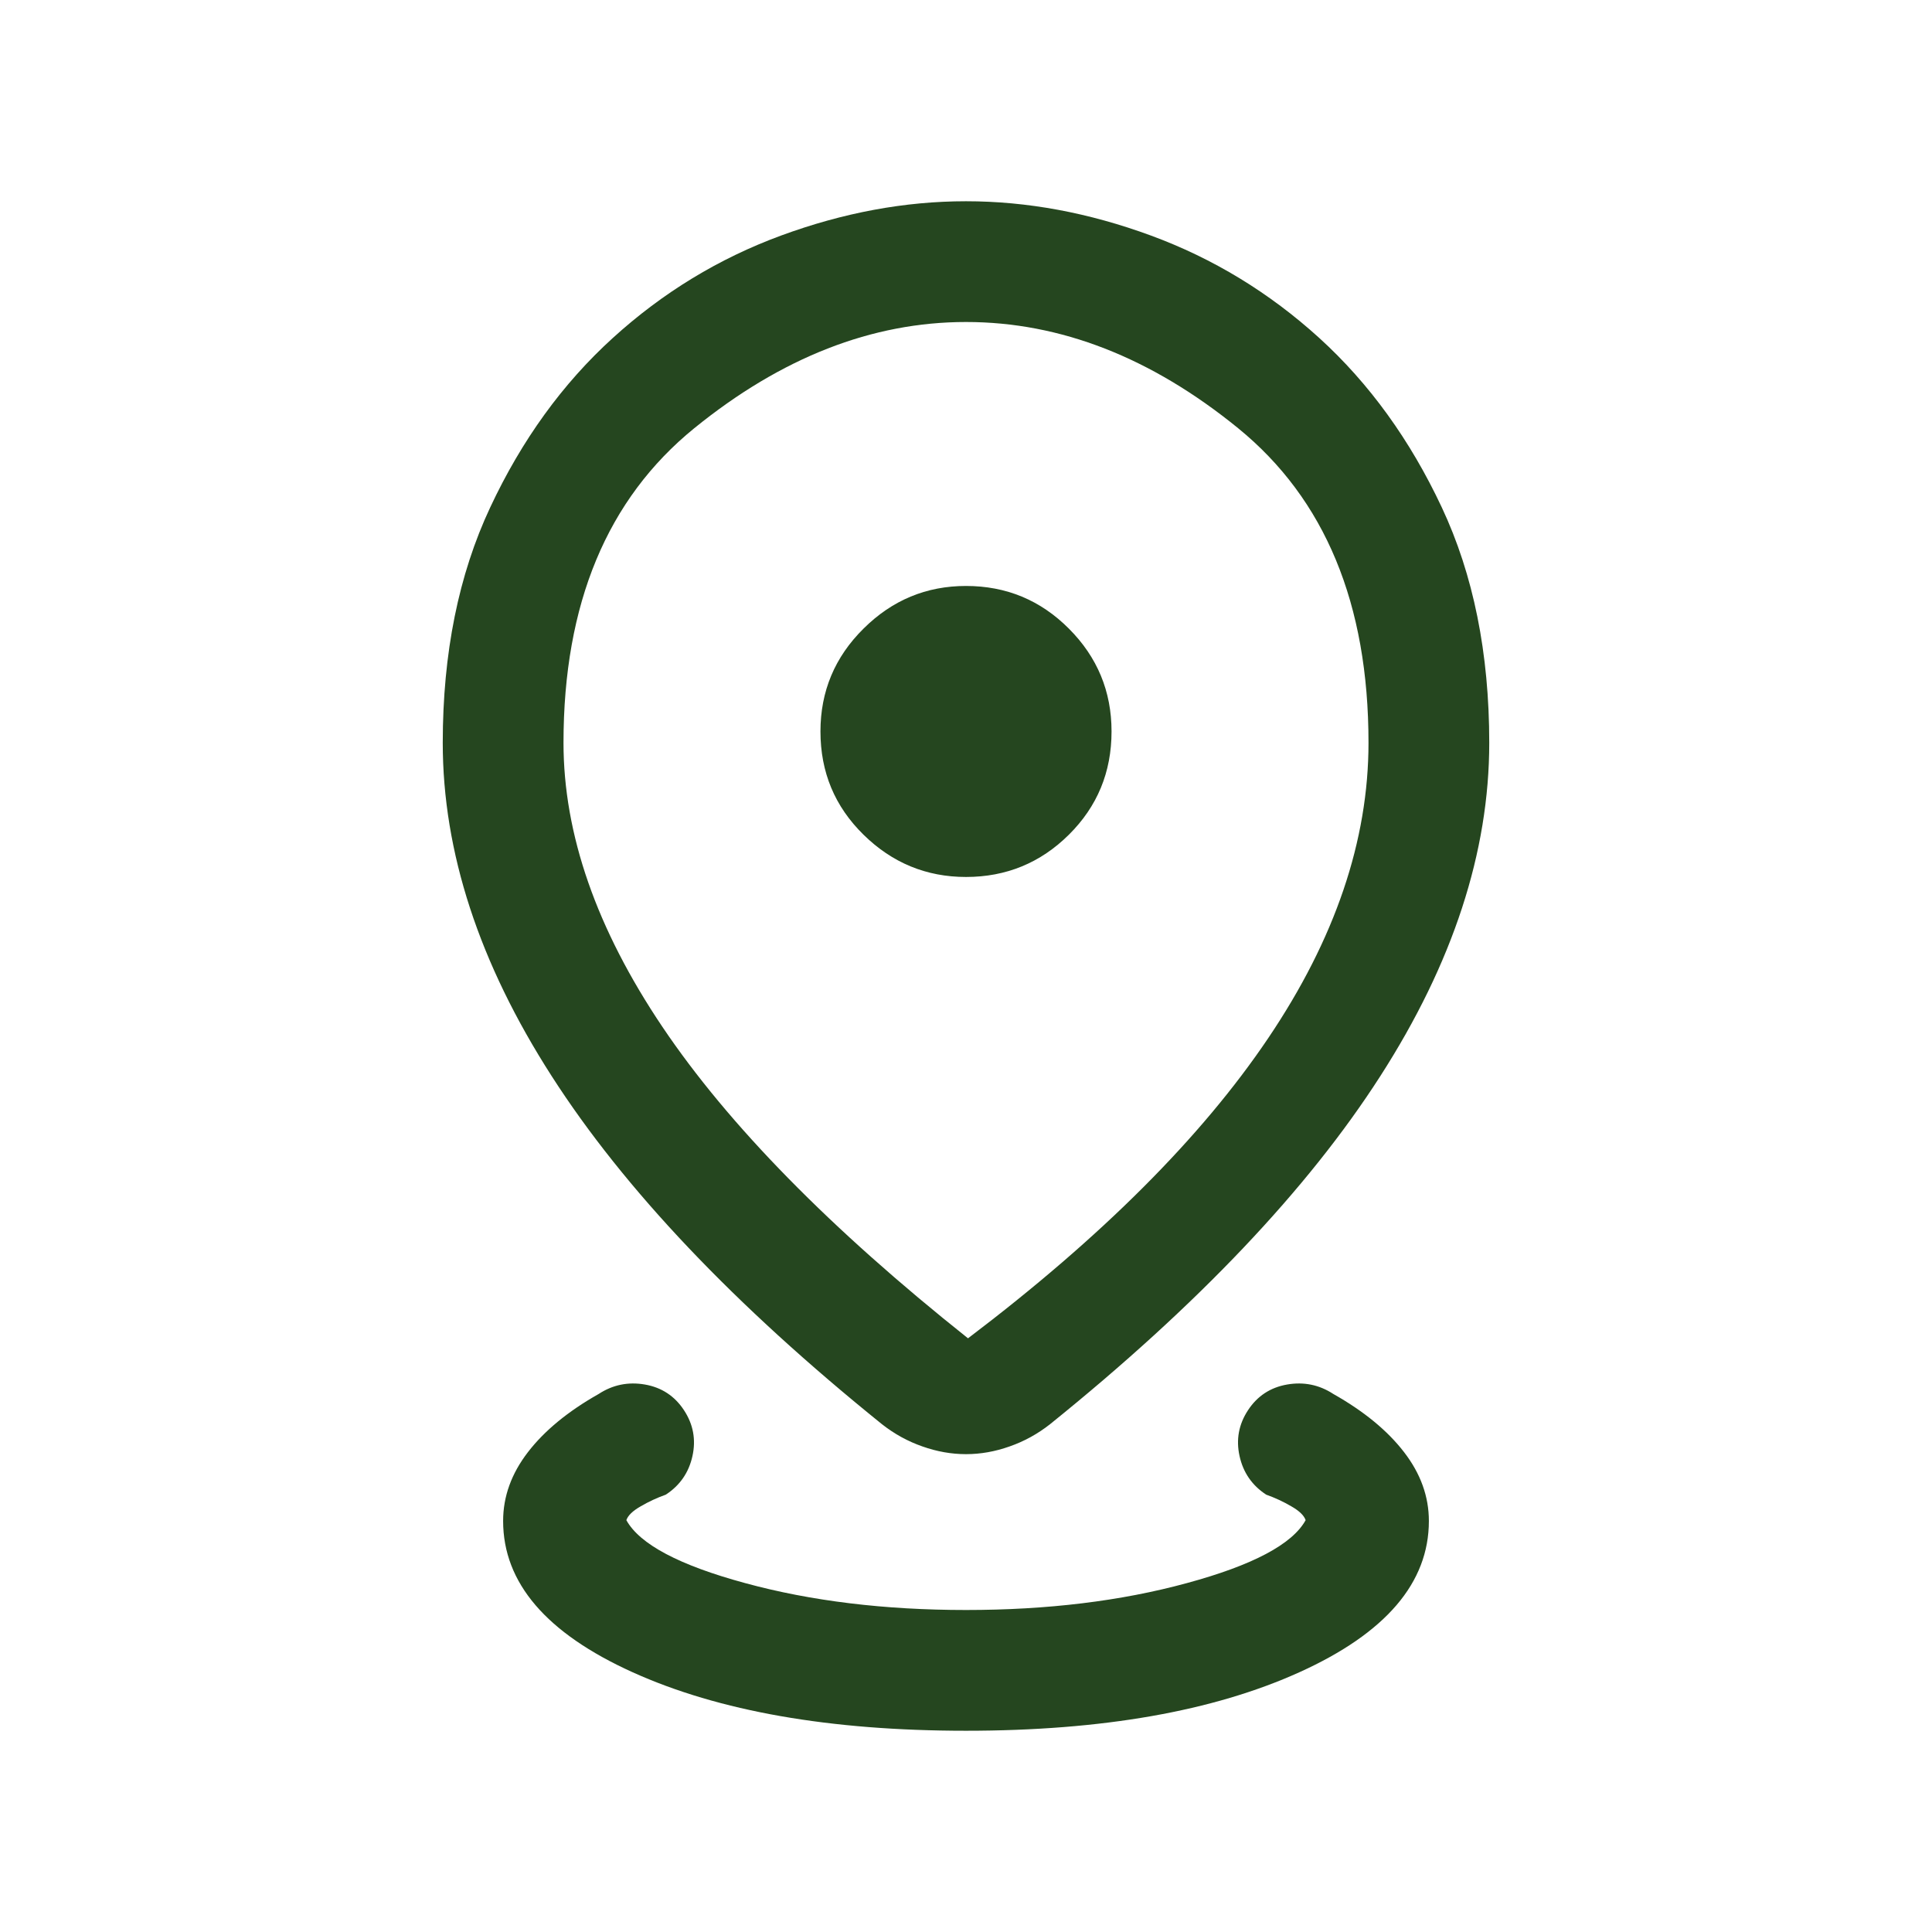 <svg width="24" height="24" viewBox="0 0 24 24" fill="none" xmlns="http://www.w3.org/2000/svg">
<g id="Property 1=postcode">
<mask id="mask0_3410_104639" style="mask-type:alpha" maskUnits="userSpaceOnUse" x="0" y="0" width="24" height="24">
<rect id="Bounding box" width="24" height="24" fill="#D9D9D9"/>
</mask>
<g mask="url(#mask0_3410_104639)">
<path id="distance" d="M12 21.5C10.31 21.5 8.93 21.258 7.858 20.773C6.786 20.288 6.25 19.662 6.25 18.894C6.25 18.59 6.353 18.305 6.559 18.038C6.764 17.772 7.057 17.531 7.436 17.317C7.612 17.202 7.804 17.163 8.011 17.199C8.219 17.235 8.381 17.342 8.496 17.517C8.612 17.693 8.647 17.883 8.602 18.087C8.557 18.292 8.447 18.452 8.271 18.567C8.162 18.606 8.058 18.654 7.959 18.712C7.859 18.769 7.8 18.827 7.781 18.884C7.946 19.183 8.438 19.444 9.257 19.666C10.075 19.889 10.99 20 12 20C13.01 20 13.925 19.889 14.743 19.666C15.562 19.444 16.054 19.183 16.219 18.884C16.2 18.827 16.141 18.769 16.041 18.712C15.942 18.654 15.838 18.606 15.729 18.567C15.553 18.452 15.443 18.292 15.398 18.087C15.353 17.883 15.388 17.693 15.504 17.517C15.619 17.342 15.781 17.235 15.989 17.199C16.196 17.163 16.388 17.202 16.564 17.317C16.943 17.531 17.236 17.772 17.441 18.038C17.647 18.305 17.75 18.59 17.75 18.894C17.75 19.662 17.214 20.288 16.142 20.773C15.07 21.258 13.69 21.5 12 21.5ZM12.025 16.625C13.681 15.37 14.925 14.127 15.755 12.895C16.585 11.664 17 10.441 17 9.227C17 7.501 16.46 6.199 15.38 5.319C14.3 4.44 13.173 4 12 4C10.833 4 9.708 4.44 8.625 5.319C7.542 6.199 7 7.501 7 9.227C7 10.363 7.41 11.54 8.23 12.758C9.05 13.976 10.315 15.265 12.025 16.625ZM12 18.064C11.819 18.064 11.638 18.032 11.458 17.968C11.277 17.905 11.11 17.813 10.956 17.692C9.124 16.215 7.756 14.774 6.854 13.369C5.951 11.964 5.5 10.583 5.5 9.227C5.5 8.114 5.697 7.139 6.09 6.302C6.482 5.465 6.99 4.764 7.612 4.199C8.233 3.634 8.931 3.21 9.703 2.926C10.475 2.642 11.241 2.5 12 2.5C12.759 2.5 13.525 2.642 14.297 2.926C15.069 3.21 15.767 3.634 16.389 4.199C17.01 4.764 17.517 5.465 17.91 6.302C18.303 7.139 18.5 8.114 18.5 9.227C18.5 10.583 18.049 11.964 17.146 13.369C16.244 14.774 14.876 16.215 13.044 17.692C12.89 17.813 12.723 17.905 12.542 17.968C12.362 18.032 12.181 18.064 12 18.064ZM12 10.894C12.499 10.894 12.925 10.719 13.278 10.369C13.631 10.019 13.808 9.592 13.808 9.086C13.808 8.588 13.631 8.162 13.278 7.809C12.925 7.455 12.499 7.279 12 7.279C11.508 7.279 11.083 7.455 10.727 7.809C10.37 8.162 10.192 8.588 10.192 9.086C10.192 9.592 10.37 10.019 10.727 10.369C11.083 10.719 11.508 10.894 12 10.894Z" fill="#25461F"/>
</g>
</g>
</svg>
